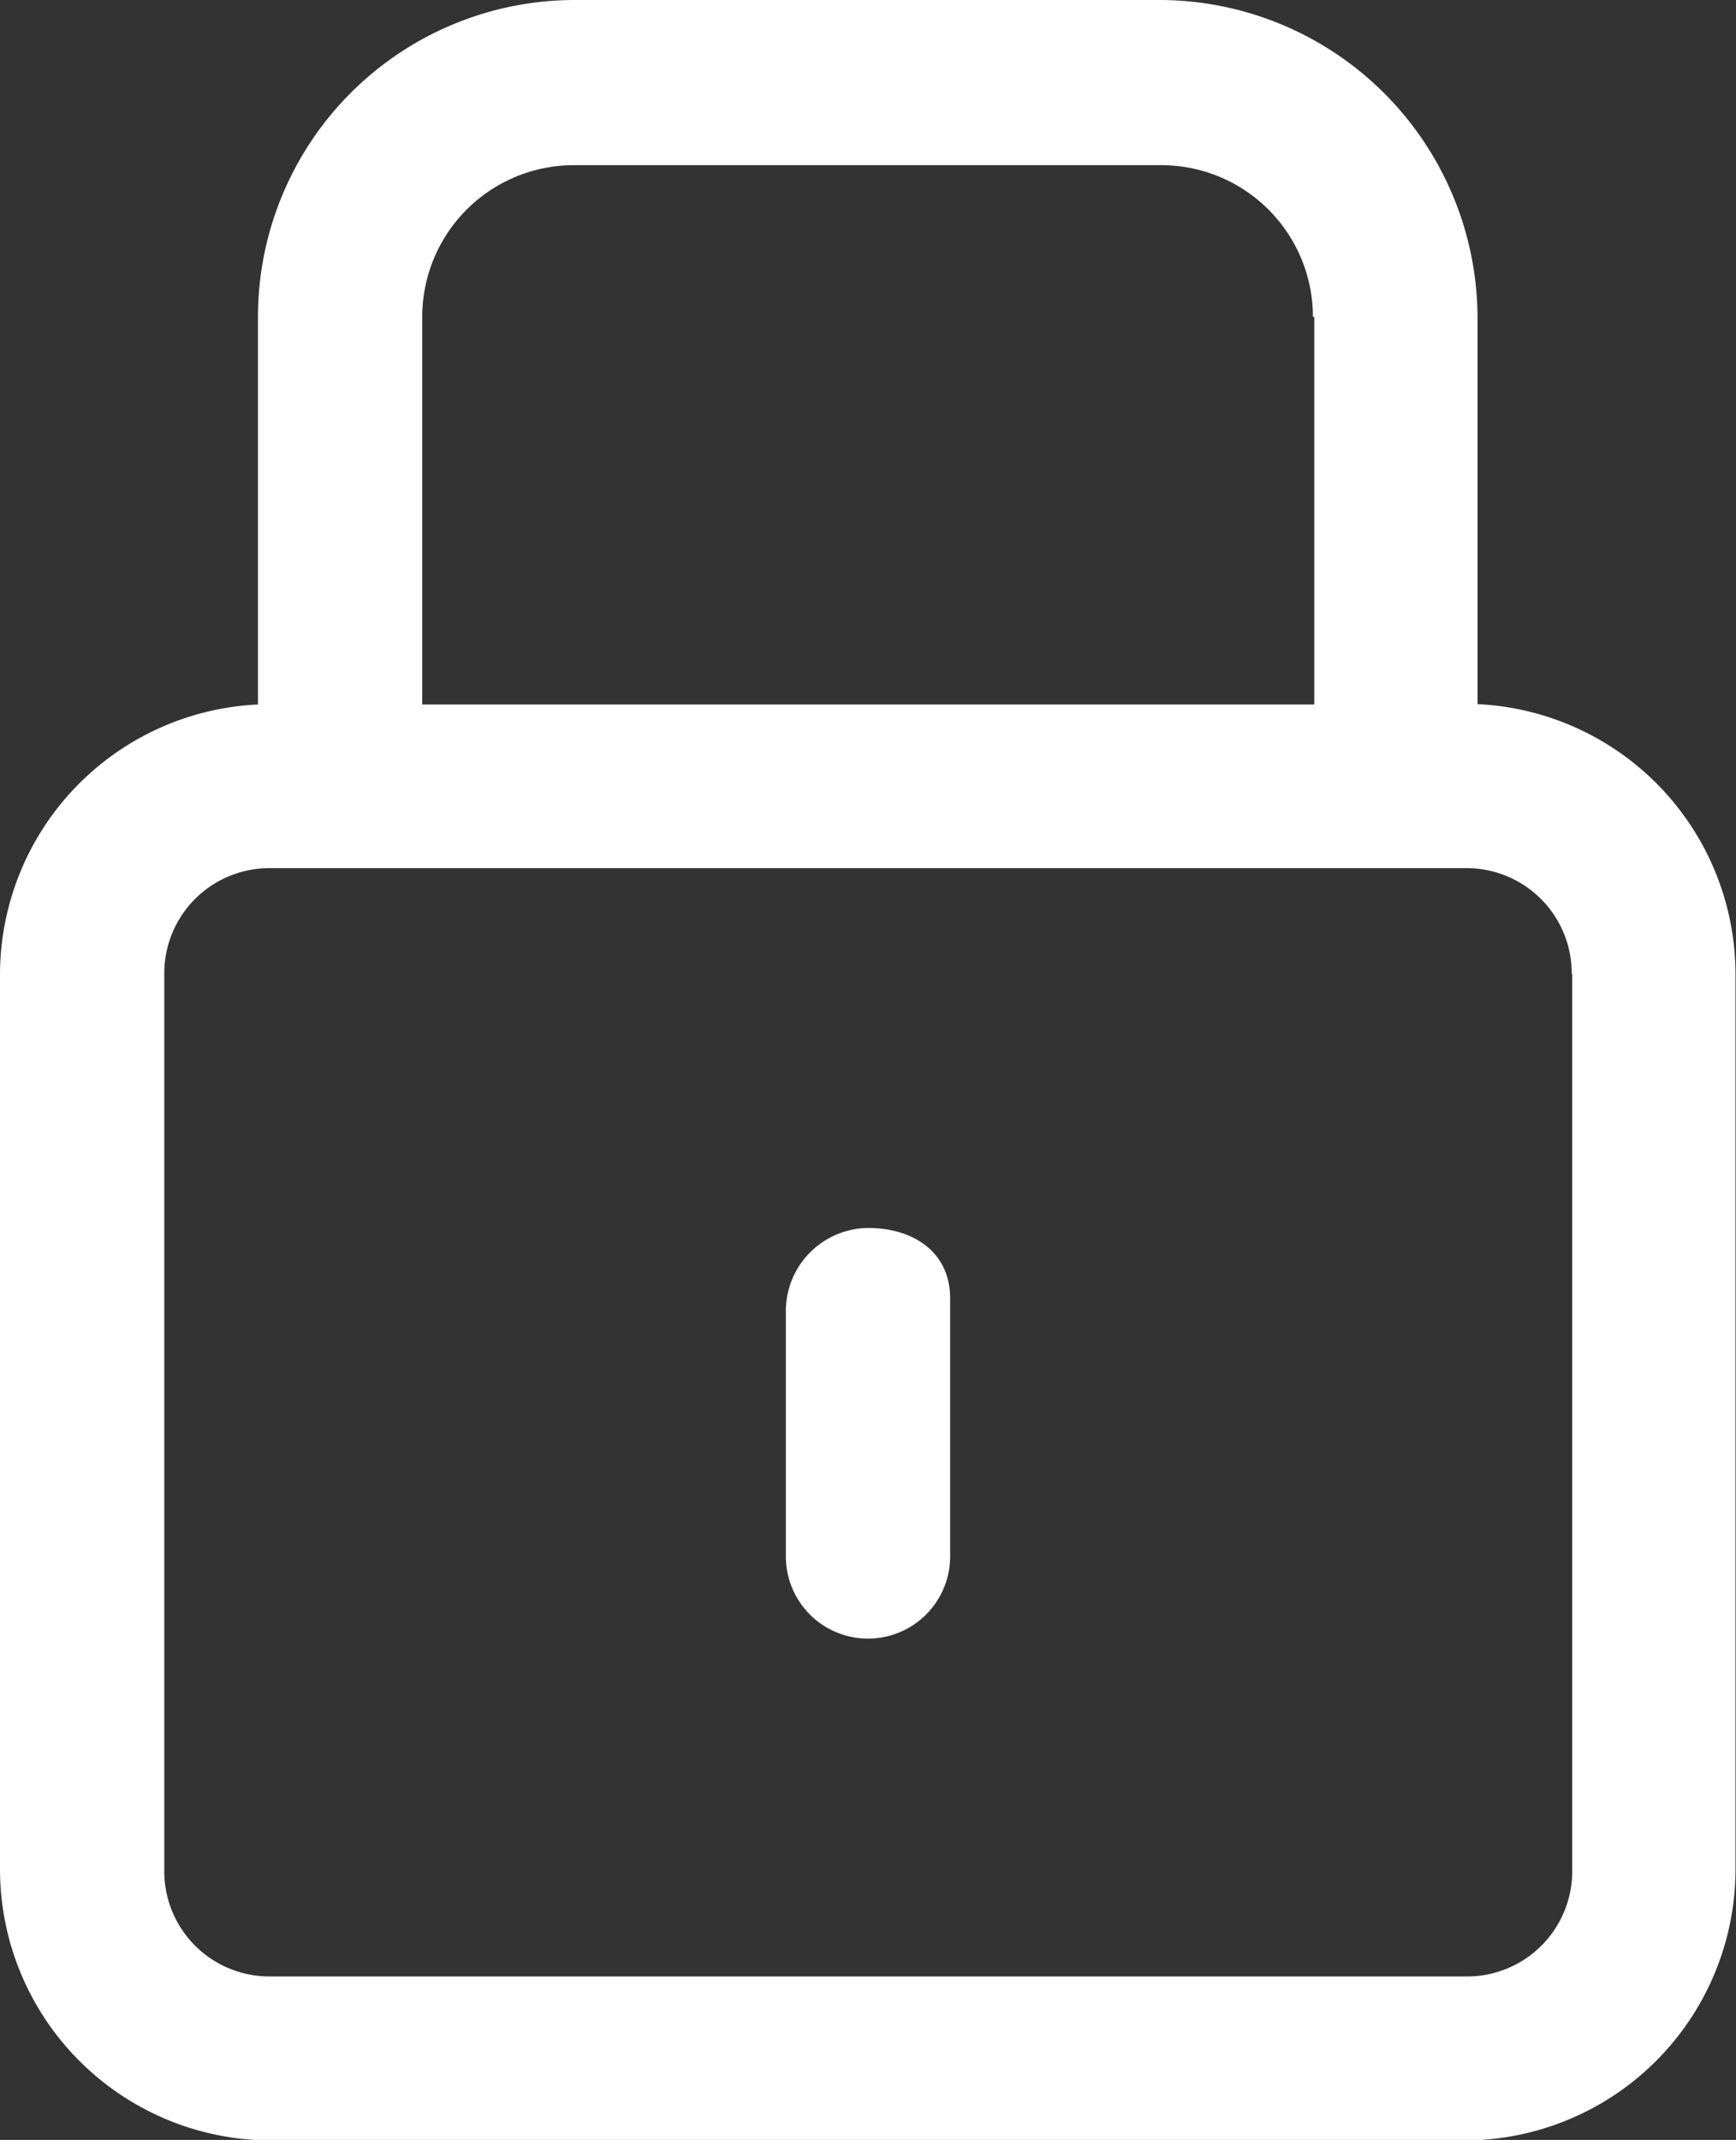 <?xml version="1.0" encoding="UTF-8"?> <svg xmlns="http://www.w3.org/2000/svg" xmlns:xlink="http://www.w3.org/1999/xlink" width="10.303" height="12.697" viewBox="0 0 10.303 12.697"><rect x="0" y="0" width="10.303" height="12.697" fill="#333333" stroke="none"/><defs><clipPath id="clip-path"><rect id="Rechteck_12" data-name="Rechteck 12" width="10.303" height="12.697" fill="#fff"></rect></clipPath></defs><g id="Gruppe_854" data-name="Gruppe 854" clip-path="url(#clip-path)"><path id="Pfad_757" data-name="Pfad 757" d="M402.487,628a.493.493,0,0,0-.487.487v1.462a.487.487,0,1,0,.975,0v-1.531c0-.279-.223-.418-.487-.418" transform="translate(-397.336 -620.714)" fill="#fff"></path><path id="Pfad_758" data-name="Pfad 758" d="M1.531,1.88v2.3A1.606,1.606,0,0,0,0,5.778V11.1a1.61,1.61,0,0,0,1.6,1.6H8.7a1.61,1.61,0,0,0,1.6-1.6V5.778a1.606,1.606,0,0,0-1.531-1.6V1.88A1.89,1.89,0,0,0,6.892,0H3.411A1.881,1.881,0,0,0,1.531,1.88Zm7.8,3.9V11.1a.624.624,0,0,1-.627.627H1.6A.624.624,0,0,1,.975,11.1V5.778A.624.624,0,0,1,1.6,5.151H8.7A.624.624,0,0,1,9.328,5.778ZM7.8,1.88v2.3H2.506V1.88a.9.9,0,0,1,.9-.9H6.892a.9.9,0,0,1,.9.9" transform="translate(0 0)" fill="#fff"></path></g></svg> 